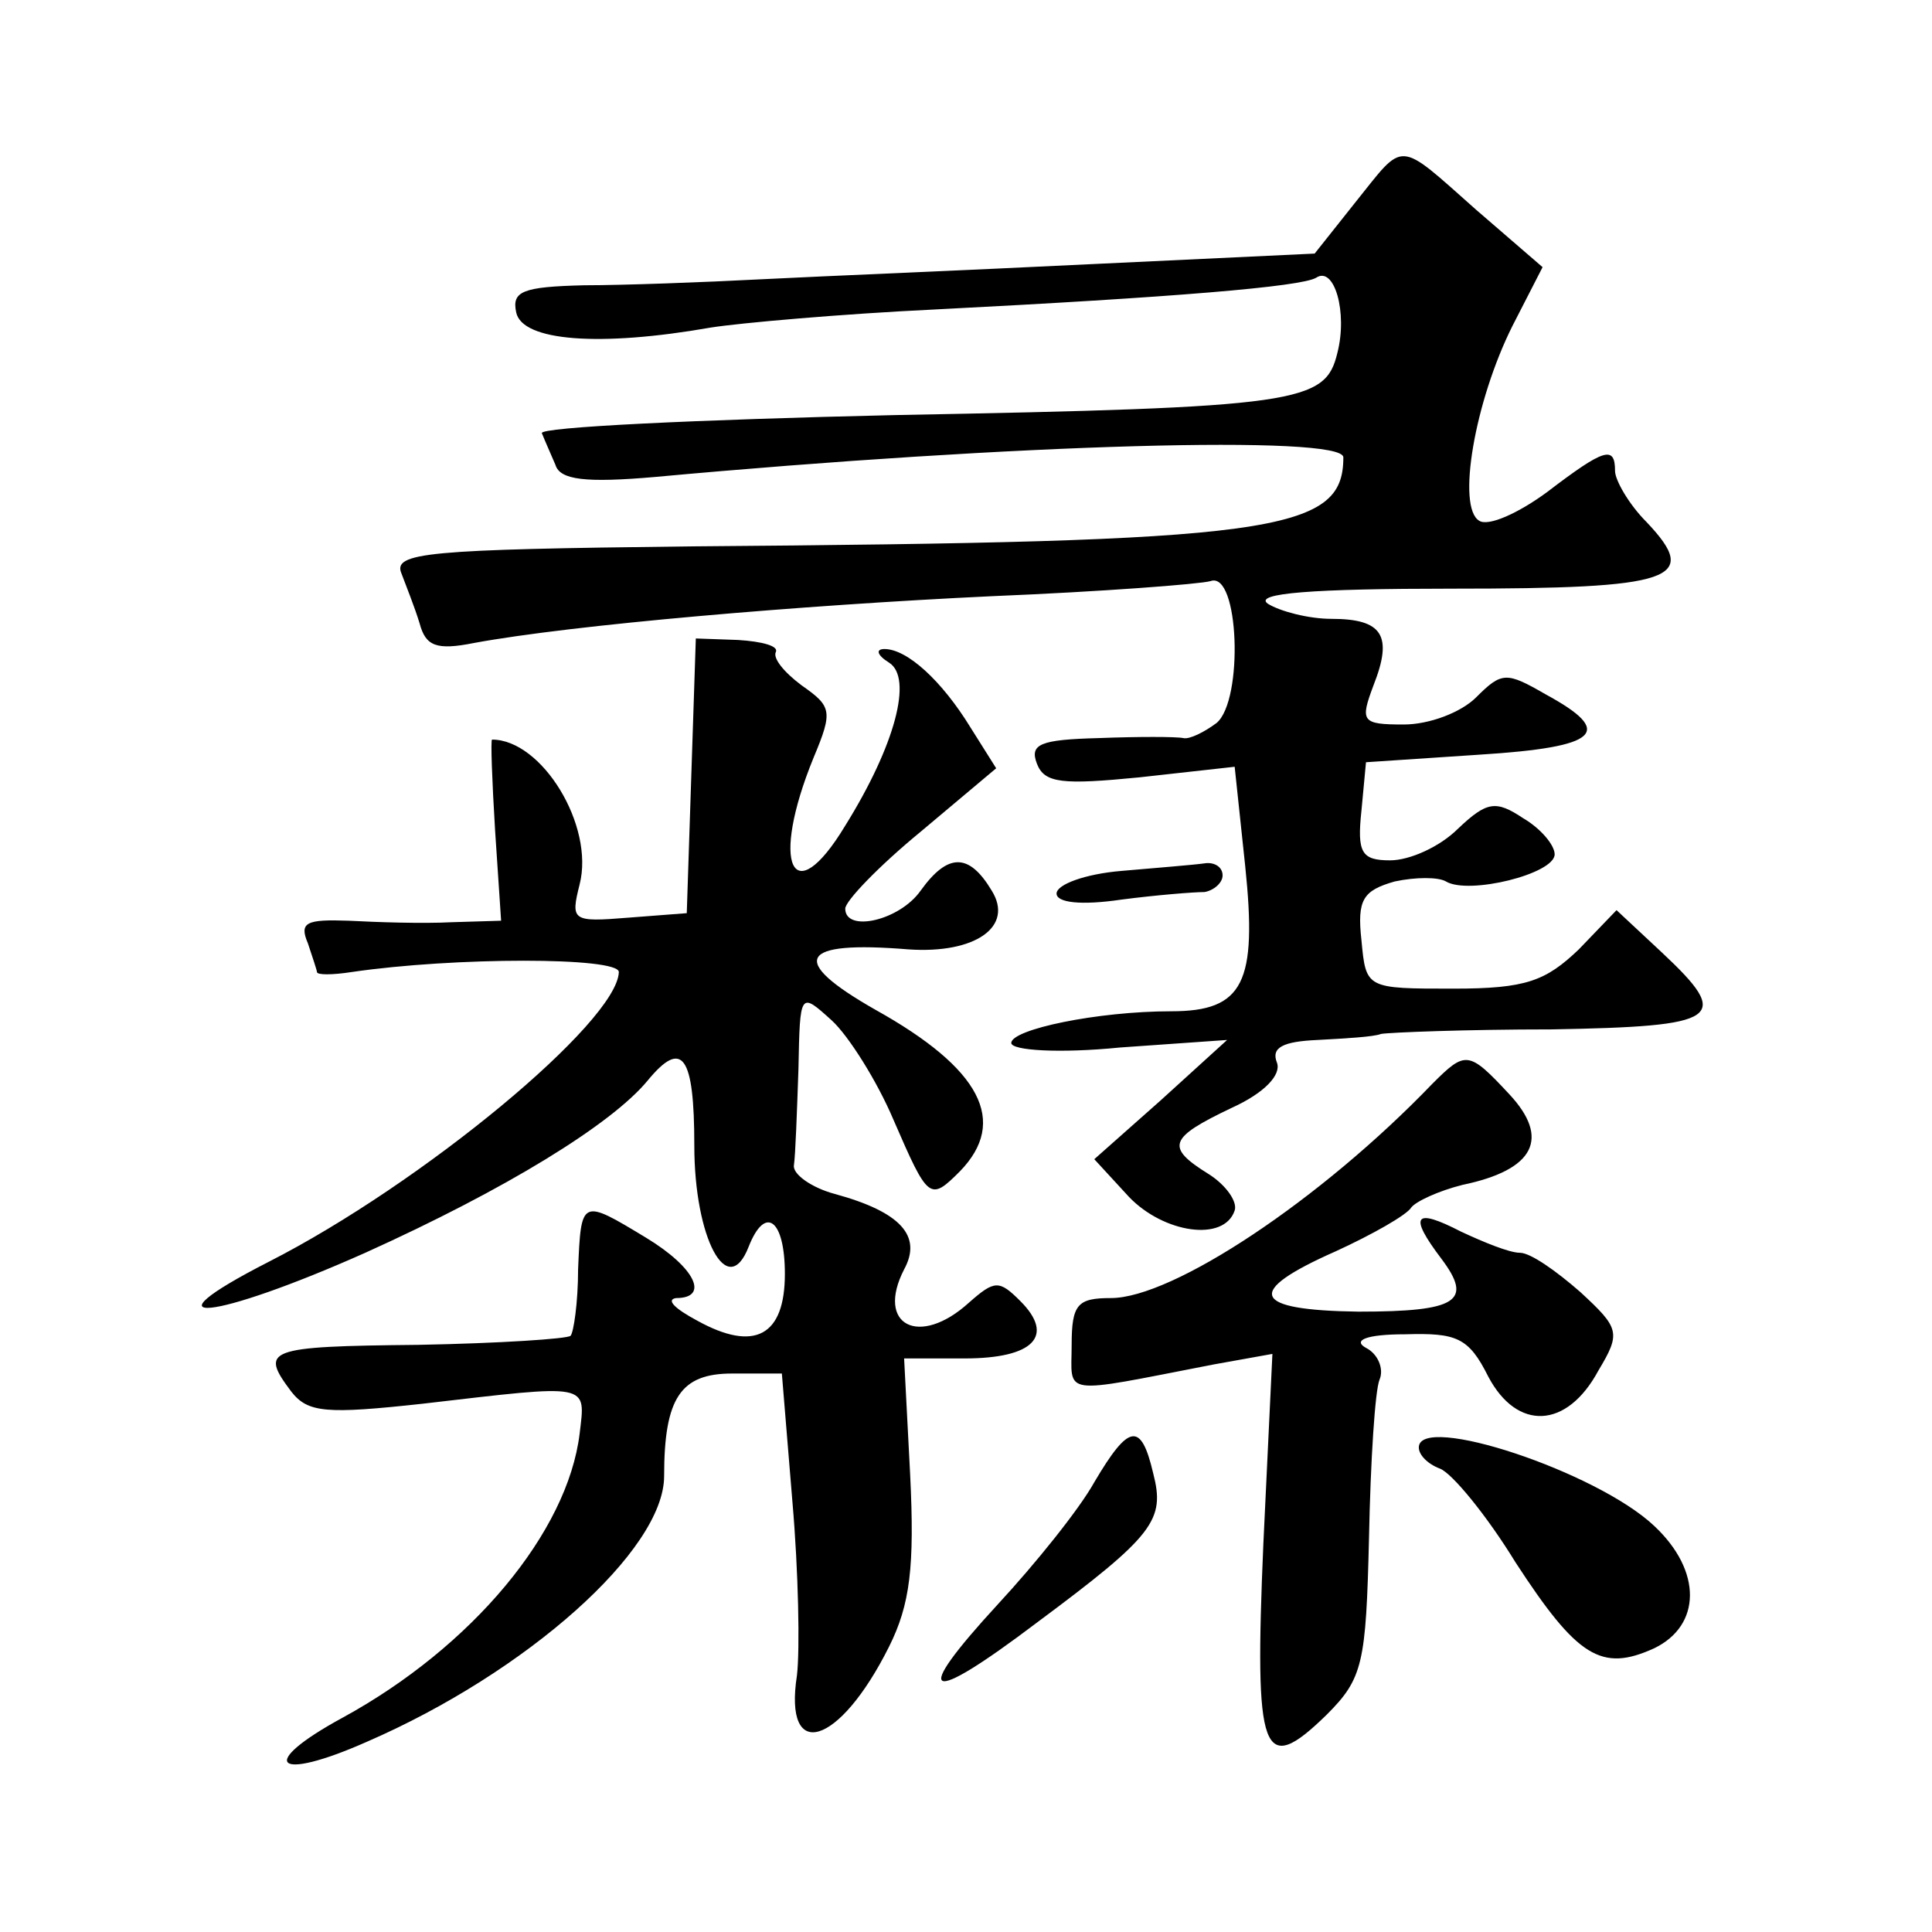 <?xml version="1.0" standalone="no"?>
<!DOCTYPE svg PUBLIC "-//W3C//DTD SVG 20010904//EN"
 "http://www.w3.org/TR/2001/REC-SVG-20010904/DTD/svg10.dtd">
<svg version="1.0" xmlns="http://www.w3.org/2000/svg"
 width="128pt" height="128pt" viewBox="0 0 128 128"
 preserveAspectRatio="xMidYMid meet">
<g transform="translate(0,128) scale(0.1,-0.1)"
fill="#0" stroke="none">
<path d="M898 1146 l-27 -34 -148 -7 c-81 -4 -179 -8 -218 -10 -38 -2 -92 -4 -118
-4 -41 -1 -48 -4 -45 -18 4 -19 55 -23 129 -10 19 3 86 9 149 12 157 8 242 15 252
21 12 8 21 -23 14 -50 -8 -33 -25 -36 -293 -41 -131 -3 -236 -8 -234 -12 2 -5 6
-14 9 -21 3 -10 20 -12 66 -8 239 22 456 28 456 13 0 -50 -45 -56 -433 -59 -174
-2 -197 -4 -191 -18 3 -8 9 -23 12 -33 4 -15 11 -18 36 -13 65 12 216 25 343 31
73 3 138 8 145 10 19 7 22 -79 4 -94 -8 -6 -18 -11 -22 -10 -5 1 -30 1 -56 0 -39
-1 -46 -4 -41 -17 5 -13 17 -14 68 -9 l63 7 7 -66 c8 -77 -1 -96 -49 -96 -49 0
-106 -12 -106 -21 0 -5 32 -7 72 -3 l71 5 -44 -40 -44 -39 23 -25 c23 -24 63 -30
70 -9 2 6 -6 17 -17 24 -29 18 -27 24 15 44 22 10 33 22 30 30 -4 10 4 14 27 15
18 1 37 2 42 4 6 1 56 3 113 3 112 2 120 7 73 51 l-30 28 -25 -26 c-22 -21 -35
-26 -83 -26 -58 0 -58 0 -61 32 -3 27 1 33 22 39 14 3 29 3 34 0 15 -9 72 5 72
18 0 6 -9 17 -21 24 -18 12 -24 11 -43 -7 -12 -12 -32 -21 -45 -21 -19 0 -22 5
-19 33 l3 32 75 5 c80 5 90 15 44 40 -26 15 -29 15 -46 -2 -10 -10 -31 -18 -48
-18 -28 0 -29 2 -20 26 13 33 6 44 -28 44 -15 0 -34 5 -42 10 -10 7 30 10 122 10
147 0 165 6 129 44 -12 12 -21 28 -21 34 0 17 -7 15 -45 -14 -19 -14 -39 -23 -45
-19 -15 9 -3 79 22 129 l20 39 -44 38 c-53 47 -47 46 -80 5z M458 766 l-3 -91 -39
-3 c-37 -3 -38 -2 -32 22 10 39 -25 96 -58 96 -1 0 0 -27 2 -60 l4 -60 -33 -1 c-19
-1 -49 0 -68 1 -28 1 -33 -1 -27 -15 3 -9 6 -18 6 -19 0 -2 10 -2 23 0 68 10 177
10 177 0 -1 -33 -130 -140 -232 -192 -86 -44 -37 -39 64 6 93 42 163 85 187 114
23 28 31 17 31 -43 0 -61 22 -103 36 -67 11 28 24 18 24 -18 0 -41 -20 -52 -58
-31 -15 8 -21 14 -14 15 22 0 13 20 -20 40 -43 26 -43 26 -45 -21 0 -22 -3 -42
-5 -44 -2 -2 -47 -5 -101 -6 -101 -1 -105 -3 -84 -31 11 -14 23 -15 87 -8 112 13
108 14 104 -20 -8 -65 -71 -141 -157 -188 -57 -31 -45 -43 16 -16 106 46 197 127
197 176 0 52 11 68 45 68 l33 0 7 -85 c4 -46 5 -98 3 -115 -9 -58 28 -47 61 19
14 28 17 53 14 114 l-4 77 40 0 c46 0 60 15 37 38 -14 14 -17 14 -34 -1 -33 -30
-62 -15 -43 22 12 22 -2 38 -46 50 -15 4 -28 13 -27 19 1 7 2 35 3 64 1 51 1 51
22 32 11 -10 30 -40 41 -66 23 -53 24 -54 44 -34 32 33 14 68 -56 107 -58 33 -51
46 22 40 44 -3 70 15 55 39 -15 25 -29 25 -47 0 -14 -20 -50 -28 -50 -12 0 5 22
28 50 51 l50 42 -17 27 c-19 31 -42 52 -57 52 -6 0 -5 -4 3 -9 16 -10 4 -55 -29
-108 -35 -58 -50 -26 -21 45 13 31 12 34 -8 48 -12 9 -19 18 -17 22 2 4 -9 7 -25
8 l-28 1 -3 -91z M743 703 c-24 -2 -43 -9 -43 -15 0 -6 16 -8 43 -4 23 3 48 5 55
5 6 1 12 6 12 11 0 6 -6 9 -12 8 -7 -1 -32 -3 -55 -5z M949 562 c-74 -77 -172 -142
-213 -142 -22 0 -26 -4 -26 -31 0 -34 -9 -33 94 -13 l39 7 -6 -126 c-6 -140 -1
-155 42 -113 24 24 26 34 28 117 1 51 4 98 7 105 3 7 -1 17 -9 21 -9 5 0 9 26 9
34 1 42 -2 55 -28 19 -36 52 -35 73 4 15 25 14 28 -12 52 -16 14 -33 26 -40 26
-7 0 -24 7 -39 14 -31 16 -35 11 -13 -18 21 -28 11 -35 -55 -35 -71 1 -76 13 -15
40 24 11 47 24 50 29 3 4 18 11 34 15 48 10 58 31 31 60 -27 29 -29 29 -51 7z M725
298 c-10 -18 -39 -54 -64 -81 -58 -63 -48 -68 26 -12 78 58 85 68 77 99 -8 34 -16
33 -39 -6z M940 321 c0 -5 6 -11 14 -14 8 -3 31 -31 50 -62 41 -63 57 -73 92 -57
31 15 32 51 0 81 -38 36 -156 75 -156 52z"/>
</g>
</svg>
